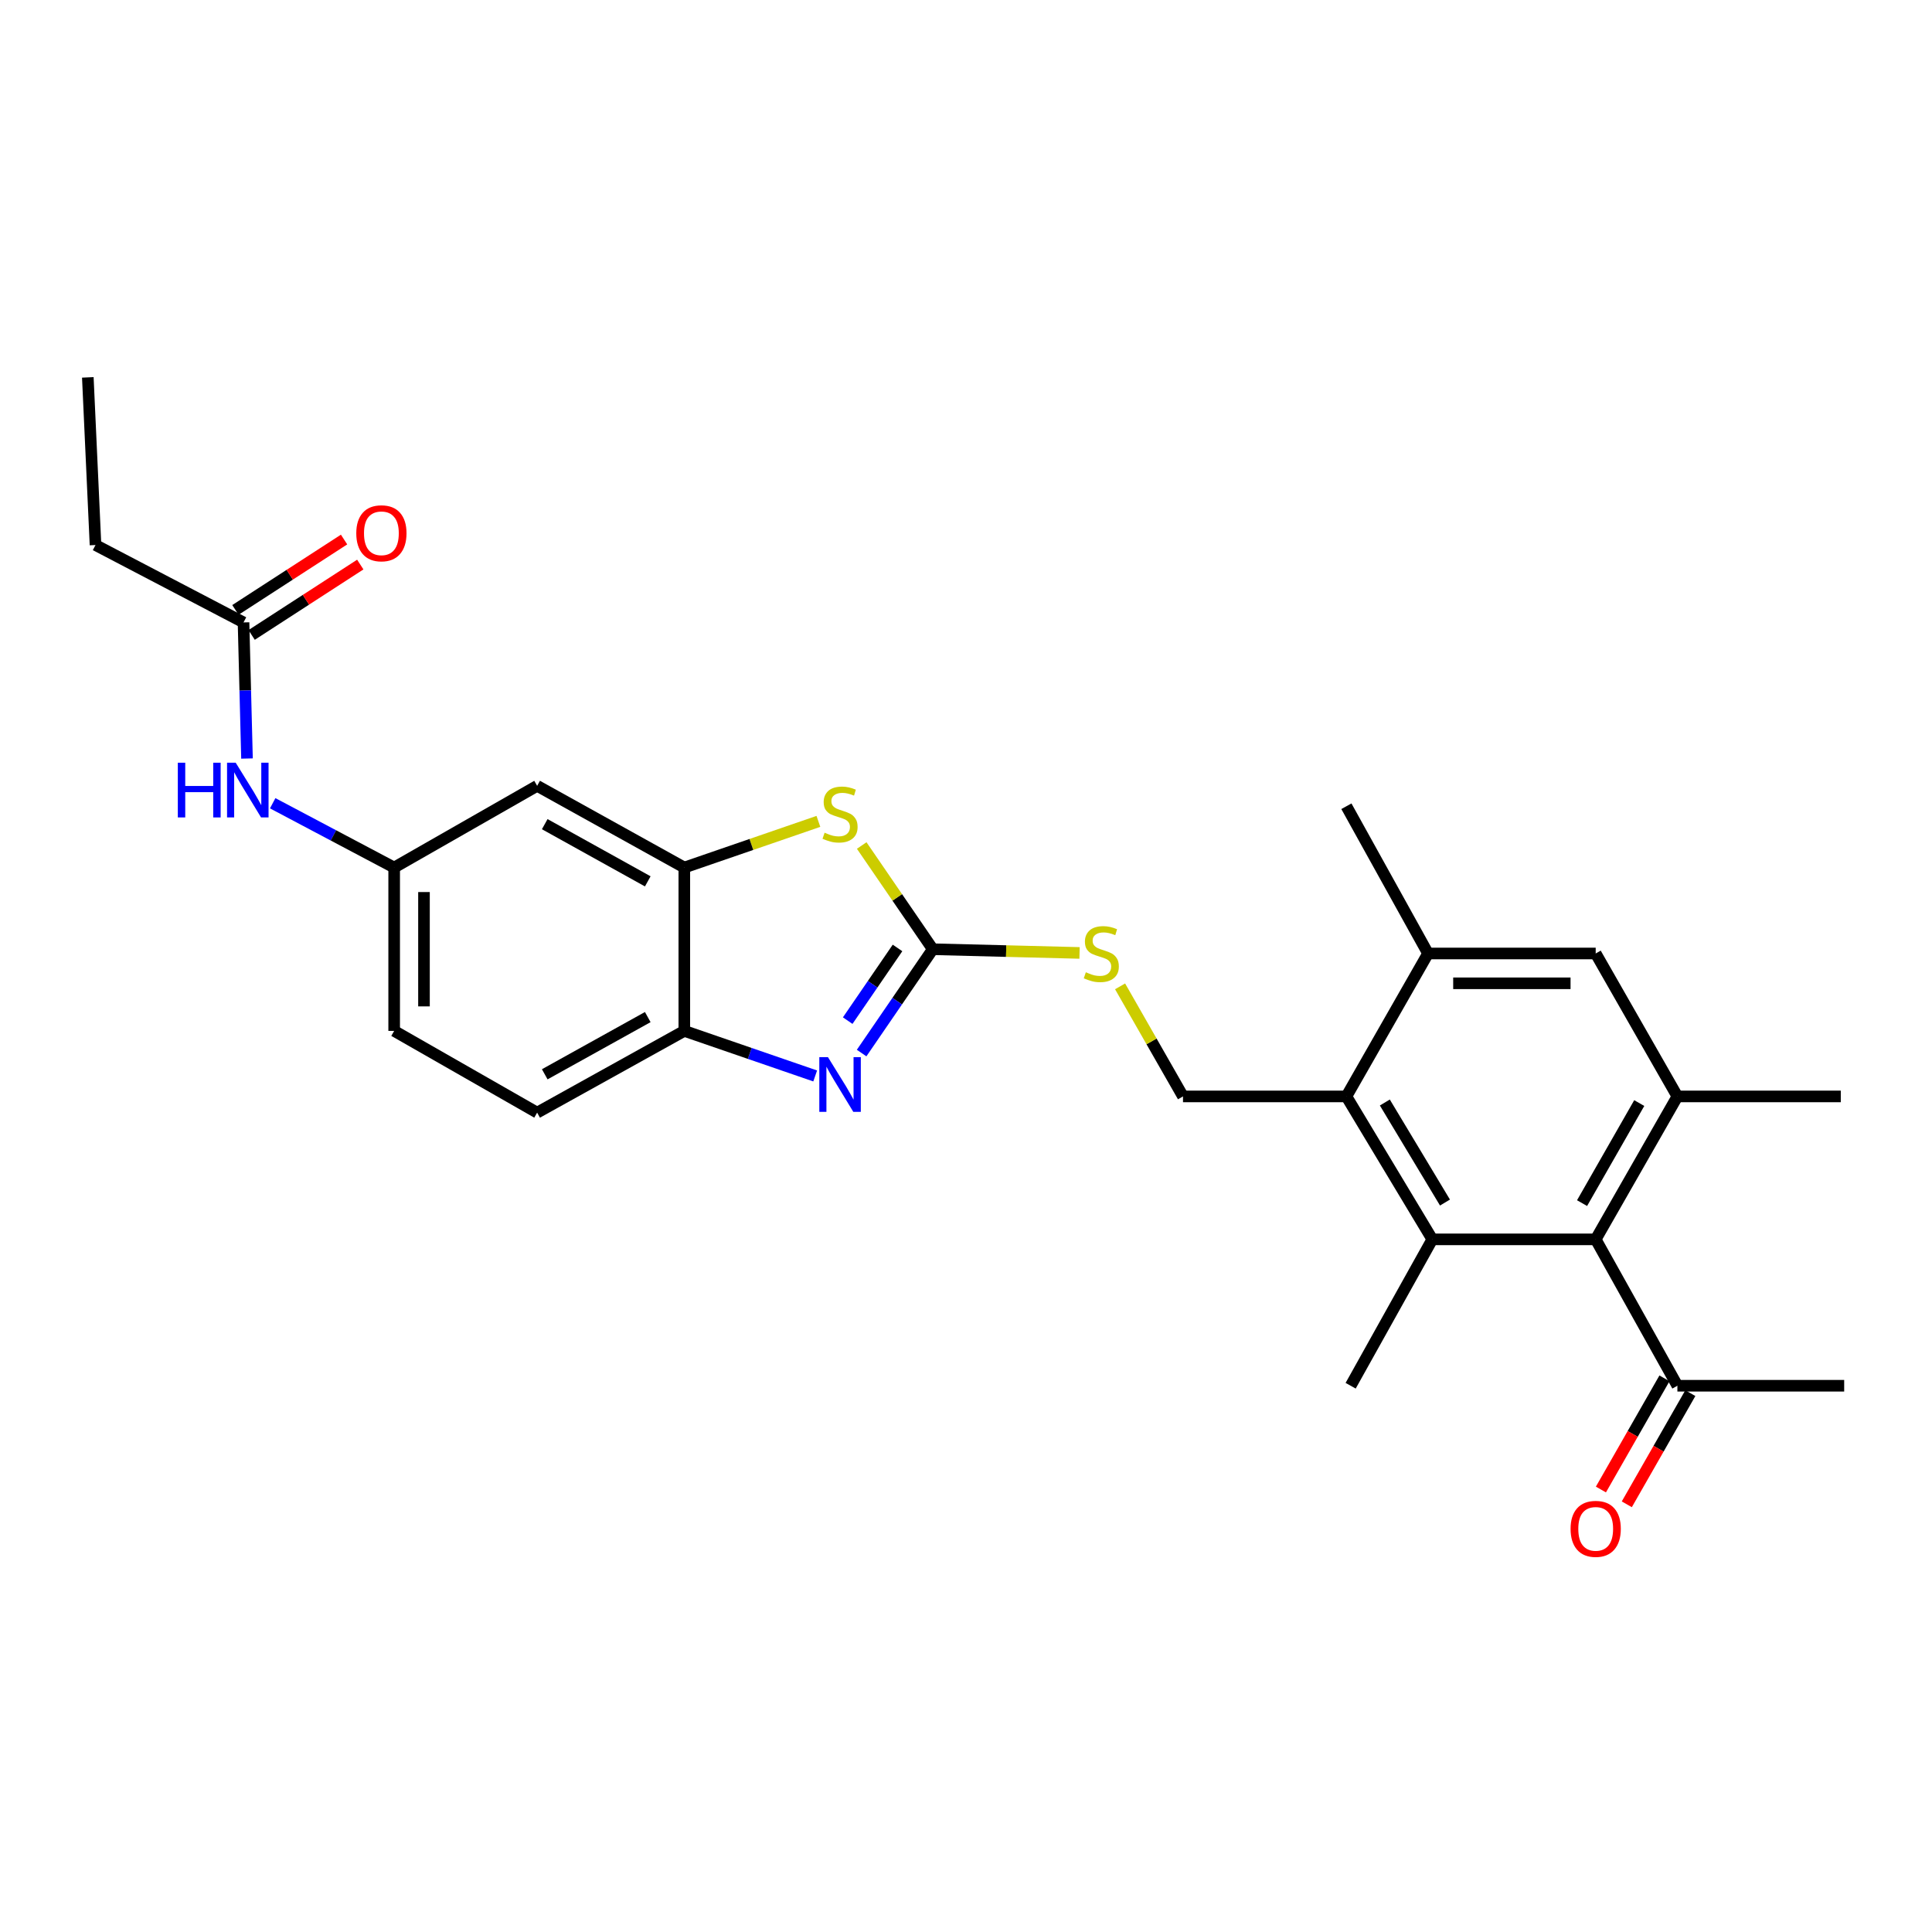 <?xml version='1.0' encoding='iso-8859-1'?>
<svg version='1.1' baseProfile='full'
              xmlns='http://www.w3.org/2000/svg'
                      xmlns:rdkit='http://www.rdkit.org/xml'
                      xmlns:xlink='http://www.w3.org/1999/xlink'
                  xml:space='preserve'
width='1000px' height='1000px' viewBox='0 0 1000 1000'>
<!-- END OF HEADER -->
<rect style='opacity:1.0;fill:#FFFFFF;stroke:none' width='1000' height='1000' x='0' y='0'> </rect>
<path class='bond-0' d='M 482.809,491.319 L 464.391,518.189' style='fill:none;fill-rule:evenodd;stroke:#000000;stroke-width:6px;stroke-linecap:butt;stroke-linejoin:miter;stroke-opacity:1' />
<path class='bond-0' d='M 464.391,518.189 L 445.973,545.06' style='fill:none;fill-rule:evenodd;stroke:#0000FF;stroke-width:6px;stroke-linecap:butt;stroke-linejoin:miter;stroke-opacity:1' />
<path class='bond-0' d='M 464.554,490.655 L 451.662,509.464' style='fill:none;fill-rule:evenodd;stroke:#000000;stroke-width:6px;stroke-linecap:butt;stroke-linejoin:miter;stroke-opacity:1' />
<path class='bond-0' d='M 451.662,509.464 L 438.769,528.273' style='fill:none;fill-rule:evenodd;stroke:#0000FF;stroke-width:6px;stroke-linecap:butt;stroke-linejoin:miter;stroke-opacity:1' />
<path class='bond-2' d='M 482.809,491.319 L 464.412,464.476' style='fill:none;fill-rule:evenodd;stroke:#000000;stroke-width:6px;stroke-linecap:butt;stroke-linejoin:miter;stroke-opacity:1' />
<path class='bond-2' d='M 464.412,464.476 L 446.015,437.633' style='fill:none;fill-rule:evenodd;stroke:#CCCC00;stroke-width:6px;stroke-linecap:butt;stroke-linejoin:miter;stroke-opacity:1' />
<path class='bond-12' d='M 482.809,491.319 L 520.79,492.278' style='fill:none;fill-rule:evenodd;stroke:#000000;stroke-width:6px;stroke-linecap:butt;stroke-linejoin:miter;stroke-opacity:1' />
<path class='bond-12' d='M 520.79,492.278 L 558.77,493.238' style='fill:none;fill-rule:evenodd;stroke:#CCCC00;stroke-width:6px;stroke-linecap:butt;stroke-linejoin:miter;stroke-opacity:1' />
<path class='bond-7' d='M 421.941,556.911 L 388.071,545.249' style='fill:none;fill-rule:evenodd;stroke:#0000FF;stroke-width:6px;stroke-linecap:butt;stroke-linejoin:miter;stroke-opacity:1' />
<path class='bond-7' d='M 388.071,545.249 L 354.201,533.588' style='fill:none;fill-rule:evenodd;stroke:#000000;stroke-width:6px;stroke-linecap:butt;stroke-linejoin:miter;stroke-opacity:1' />
<path class='bond-1' d='M 741.364,641.491 L 696.891,567.507' style='fill:none;fill-rule:evenodd;stroke:#000000;stroke-width:6px;stroke-linecap:butt;stroke-linejoin:miter;stroke-opacity:1' />
<path class='bond-1' d='M 747.92,622.442 L 716.789,570.653' style='fill:none;fill-rule:evenodd;stroke:#000000;stroke-width:6px;stroke-linecap:butt;stroke-linejoin:miter;stroke-opacity:1' />
<path class='bond-3' d='M 741.364,641.491 L 825.928,641.491' style='fill:none;fill-rule:evenodd;stroke:#000000;stroke-width:6px;stroke-linecap:butt;stroke-linejoin:miter;stroke-opacity:1' />
<path class='bond-21' d='M 741.364,641.491 L 699.095,717.258' style='fill:none;fill-rule:evenodd;stroke:#000000;stroke-width:6px;stroke-linecap:butt;stroke-linejoin:miter;stroke-opacity:1' />
<path class='bond-5' d='M 423.601,425.147 L 388.901,437.094' style='fill:none;fill-rule:evenodd;stroke:#CCCC00;stroke-width:6px;stroke-linecap:butt;stroke-linejoin:miter;stroke-opacity:1' />
<path class='bond-5' d='M 388.901,437.094 L 354.201,449.041' style='fill:none;fill-rule:evenodd;stroke:#000000;stroke-width:6px;stroke-linecap:butt;stroke-linejoin:miter;stroke-opacity:1' />
<path class='bond-13' d='M 825.928,641.491 L 868.215,717.258' style='fill:none;fill-rule:evenodd;stroke:#000000;stroke-width:6px;stroke-linecap:butt;stroke-linejoin:miter;stroke-opacity:1' />
<path class='bond-29' d='M 825.928,641.491 L 868.215,567.507' style='fill:none;fill-rule:evenodd;stroke:#000000;stroke-width:6px;stroke-linecap:butt;stroke-linejoin:miter;stroke-opacity:1' />
<path class='bond-29' d='M 818.872,622.735 L 848.473,570.946' style='fill:none;fill-rule:evenodd;stroke:#000000;stroke-width:6px;stroke-linecap:butt;stroke-linejoin:miter;stroke-opacity:1' />
<path class='bond-4' d='M 696.891,567.507 L 612.318,567.507' style='fill:none;fill-rule:evenodd;stroke:#000000;stroke-width:6px;stroke-linecap:butt;stroke-linejoin:miter;stroke-opacity:1' />
<path class='bond-8' d='M 696.891,567.507 L 739.152,493.522' style='fill:none;fill-rule:evenodd;stroke:#000000;stroke-width:6px;stroke-linecap:butt;stroke-linejoin:miter;stroke-opacity:1' />
<path class='bond-11' d='M 354.201,449.041 L 278.022,406.746' style='fill:none;fill-rule:evenodd;stroke:#000000;stroke-width:6px;stroke-linecap:butt;stroke-linejoin:miter;stroke-opacity:1' />
<path class='bond-11' d='M 335.283,456.19 L 281.957,426.583' style='fill:none;fill-rule:evenodd;stroke:#000000;stroke-width:6px;stroke-linecap:butt;stroke-linejoin:miter;stroke-opacity:1' />
<path class='bond-27' d='M 354.201,449.041 L 354.201,533.588' style='fill:none;fill-rule:evenodd;stroke:#000000;stroke-width:6px;stroke-linecap:butt;stroke-linejoin:miter;stroke-opacity:1' />
<path class='bond-6' d='M 868.215,567.507 L 825.928,493.522' style='fill:none;fill-rule:evenodd;stroke:#000000;stroke-width:6px;stroke-linecap:butt;stroke-linejoin:miter;stroke-opacity:1' />
<path class='bond-22' d='M 868.215,567.507 L 952.788,567.507' style='fill:none;fill-rule:evenodd;stroke:#000000;stroke-width:6px;stroke-linecap:butt;stroke-linejoin:miter;stroke-opacity:1' />
<path class='bond-18' d='M 354.201,533.588 L 278.022,575.892' style='fill:none;fill-rule:evenodd;stroke:#000000;stroke-width:6px;stroke-linecap:butt;stroke-linejoin:miter;stroke-opacity:1' />
<path class='bond-18' d='M 335.281,526.442 L 281.956,556.054' style='fill:none;fill-rule:evenodd;stroke:#000000;stroke-width:6px;stroke-linecap:butt;stroke-linejoin:miter;stroke-opacity:1' />
<path class='bond-9' d='M 739.152,493.522 L 825.928,493.522' style='fill:none;fill-rule:evenodd;stroke:#000000;stroke-width:6px;stroke-linecap:butt;stroke-linejoin:miter;stroke-opacity:1' />
<path class='bond-9' d='M 752.168,508.955 L 812.912,508.955' style='fill:none;fill-rule:evenodd;stroke:#000000;stroke-width:6px;stroke-linecap:butt;stroke-linejoin:miter;stroke-opacity:1' />
<path class='bond-23' d='M 739.152,493.522 L 696.891,417.309' style='fill:none;fill-rule:evenodd;stroke:#000000;stroke-width:6px;stroke-linecap:butt;stroke-linejoin:miter;stroke-opacity:1' />
<path class='bond-10' d='M 612.318,567.507 L 596.036,539.02' style='fill:none;fill-rule:evenodd;stroke:#000000;stroke-width:6px;stroke-linecap:butt;stroke-linejoin:miter;stroke-opacity:1' />
<path class='bond-10' d='M 596.036,539.02 L 579.754,510.533' style='fill:none;fill-rule:evenodd;stroke:#CCCC00;stroke-width:6px;stroke-linecap:butt;stroke-linejoin:miter;stroke-opacity:1' />
<path class='bond-16' d='M 278.022,406.746 L 204.02,449.041' style='fill:none;fill-rule:evenodd;stroke:#000000;stroke-width:6px;stroke-linecap:butt;stroke-linejoin:miter;stroke-opacity:1' />
<path class='bond-19' d='M 861.515,713.43 L 845.073,742.201' style='fill:none;fill-rule:evenodd;stroke:#000000;stroke-width:6px;stroke-linecap:butt;stroke-linejoin:miter;stroke-opacity:1' />
<path class='bond-19' d='M 845.073,742.201 L 828.63,770.972' style='fill:none;fill-rule:evenodd;stroke:#FF0000;stroke-width:6px;stroke-linecap:butt;stroke-linejoin:miter;stroke-opacity:1' />
<path class='bond-19' d='M 874.914,721.087 L 858.472,749.858' style='fill:none;fill-rule:evenodd;stroke:#000000;stroke-width:6px;stroke-linecap:butt;stroke-linejoin:miter;stroke-opacity:1' />
<path class='bond-19' d='M 858.472,749.858 L 842.029,778.629' style='fill:none;fill-rule:evenodd;stroke:#FF0000;stroke-width:6px;stroke-linecap:butt;stroke-linejoin:miter;stroke-opacity:1' />
<path class='bond-25' d='M 868.215,717.258 L 954.545,717.258' style='fill:none;fill-rule:evenodd;stroke:#000000;stroke-width:6px;stroke-linecap:butt;stroke-linejoin:miter;stroke-opacity:1' />
<path class='bond-14' d='M 126.049,322.164 L 126.947,357.388' style='fill:none;fill-rule:evenodd;stroke:#000000;stroke-width:6px;stroke-linecap:butt;stroke-linejoin:miter;stroke-opacity:1' />
<path class='bond-14' d='M 126.947,357.388 L 127.845,392.611' style='fill:none;fill-rule:evenodd;stroke:#0000FF;stroke-width:6px;stroke-linecap:butt;stroke-linejoin:miter;stroke-opacity:1' />
<path class='bond-17' d='M 130.244,328.641 L 158.362,310.429' style='fill:none;fill-rule:evenodd;stroke:#000000;stroke-width:6px;stroke-linecap:butt;stroke-linejoin:miter;stroke-opacity:1' />
<path class='bond-17' d='M 158.362,310.429 L 186.479,292.216' style='fill:none;fill-rule:evenodd;stroke:#FF0000;stroke-width:6px;stroke-linecap:butt;stroke-linejoin:miter;stroke-opacity:1' />
<path class='bond-17' d='M 121.854,315.688 L 149.972,297.475' style='fill:none;fill-rule:evenodd;stroke:#000000;stroke-width:6px;stroke-linecap:butt;stroke-linejoin:miter;stroke-opacity:1' />
<path class='bond-17' d='M 149.972,297.475 L 178.089,279.263' style='fill:none;fill-rule:evenodd;stroke:#FF0000;stroke-width:6px;stroke-linecap:butt;stroke-linejoin:miter;stroke-opacity:1' />
<path class='bond-24' d='M 126.049,322.164 L 49.433,282.107' style='fill:none;fill-rule:evenodd;stroke:#000000;stroke-width:6px;stroke-linecap:butt;stroke-linejoin:miter;stroke-opacity:1' />
<path class='bond-15' d='M 141.144,415.76 L 172.582,432.4' style='fill:none;fill-rule:evenodd;stroke:#0000FF;stroke-width:6px;stroke-linecap:butt;stroke-linejoin:miter;stroke-opacity:1' />
<path class='bond-15' d='M 172.582,432.4 L 204.02,449.041' style='fill:none;fill-rule:evenodd;stroke:#000000;stroke-width:6px;stroke-linecap:butt;stroke-linejoin:miter;stroke-opacity:1' />
<path class='bond-28' d='M 204.02,449.041 L 204.02,533.588' style='fill:none;fill-rule:evenodd;stroke:#000000;stroke-width:6px;stroke-linecap:butt;stroke-linejoin:miter;stroke-opacity:1' />
<path class='bond-28' d='M 219.453,461.723 L 219.453,520.906' style='fill:none;fill-rule:evenodd;stroke:#000000;stroke-width:6px;stroke-linecap:butt;stroke-linejoin:miter;stroke-opacity:1' />
<path class='bond-20' d='M 278.022,575.892 L 204.02,533.588' style='fill:none;fill-rule:evenodd;stroke:#000000;stroke-width:6px;stroke-linecap:butt;stroke-linejoin:miter;stroke-opacity:1' />
<path class='bond-26' d='M 49.433,282.107 L 45.455,195.331' style='fill:none;fill-rule:evenodd;stroke:#000000;stroke-width:6px;stroke-linecap:butt;stroke-linejoin:miter;stroke-opacity:1' />
<path  class='atom-1' d='M 428.553 547.182
L 437.833 562.182
Q 438.753 563.662, 440.233 566.342
Q 441.713 569.022, 441.793 569.182
L 441.793 547.182
L 445.553 547.182
L 445.553 575.502
L 441.673 575.502
L 431.713 559.102
Q 430.553 557.182, 429.313 554.982
Q 428.113 552.782, 427.753 552.102
L 427.753 575.502
L 424.073 575.502
L 424.073 547.182
L 428.553 547.182
' fill='#0000FF'/>
<path  class='atom-3' d='M 426.813 431.007
Q 427.133 431.127, 428.453 431.687
Q 429.773 432.247, 431.213 432.607
Q 432.693 432.927, 434.133 432.927
Q 436.813 432.927, 438.373 431.647
Q 439.933 430.327, 439.933 428.047
Q 439.933 426.487, 439.133 425.527
Q 438.373 424.567, 437.173 424.047
Q 435.973 423.527, 433.973 422.927
Q 431.453 422.167, 429.933 421.447
Q 428.453 420.727, 427.373 419.207
Q 426.333 417.687, 426.333 415.127
Q 426.333 411.567, 428.733 409.367
Q 431.173 407.167, 435.973 407.167
Q 439.253 407.167, 442.973 408.727
L 442.053 411.807
Q 438.653 410.407, 436.093 410.407
Q 433.333 410.407, 431.813 411.567
Q 430.293 412.687, 430.333 414.647
Q 430.333 416.167, 431.093 417.087
Q 431.893 418.007, 433.013 418.527
Q 434.173 419.047, 436.093 419.647
Q 438.653 420.447, 440.173 421.247
Q 441.693 422.047, 442.773 423.687
Q 443.893 425.287, 443.893 428.047
Q 443.893 431.967, 441.253 434.087
Q 438.653 436.167, 434.293 436.167
Q 431.773 436.167, 429.853 435.607
Q 427.973 435.087, 425.733 434.167
L 426.813 431.007
' fill='#CCCC00'/>
<path  class='atom-13' d='M 562.032 503.242
Q 562.352 503.362, 563.672 503.922
Q 564.992 504.482, 566.432 504.842
Q 567.912 505.162, 569.352 505.162
Q 572.032 505.162, 573.592 503.882
Q 575.152 502.562, 575.152 500.282
Q 575.152 498.722, 574.352 497.762
Q 573.592 496.802, 572.392 496.282
Q 571.192 495.762, 569.192 495.162
Q 566.672 494.402, 565.152 493.682
Q 563.672 492.962, 562.592 491.442
Q 561.552 489.922, 561.552 487.362
Q 561.552 483.802, 563.952 481.602
Q 566.392 479.402, 571.192 479.402
Q 574.472 479.402, 578.192 480.962
L 577.272 484.042
Q 573.872 482.642, 571.312 482.642
Q 568.552 482.642, 567.032 483.802
Q 565.512 484.922, 565.552 486.882
Q 565.552 488.402, 566.312 489.322
Q 567.112 490.242, 568.232 490.762
Q 569.392 491.282, 571.312 491.882
Q 573.872 492.682, 575.392 493.482
Q 576.912 494.282, 577.992 495.922
Q 579.112 497.522, 579.112 500.282
Q 579.112 504.202, 576.472 506.322
Q 573.872 508.402, 569.512 508.402
Q 566.992 508.402, 565.072 507.842
Q 563.192 507.322, 560.952 506.402
L 562.032 503.242
' fill='#CCCC00'/>
<path  class='atom-16' d='M 92.041 394.781
L 95.881 394.781
L 95.881 406.821
L 110.361 406.821
L 110.361 394.781
L 114.201 394.781
L 114.201 423.101
L 110.361 423.101
L 110.361 410.021
L 95.881 410.021
L 95.881 423.101
L 92.041 423.101
L 92.041 394.781
' fill='#0000FF'/>
<path  class='atom-16' d='M 122.001 394.781
L 131.281 409.781
Q 132.201 411.261, 133.681 413.941
Q 135.161 416.621, 135.241 416.781
L 135.241 394.781
L 139.001 394.781
L 139.001 423.101
L 135.121 423.101
L 125.161 406.701
Q 124.001 404.781, 122.761 402.581
Q 121.561 400.381, 121.201 399.701
L 121.201 423.101
L 117.521 423.101
L 117.521 394.781
L 122.001 394.781
' fill='#0000FF'/>
<path  class='atom-18' d='M 184.41 276.022
Q 184.41 269.222, 187.77 265.422
Q 191.13 261.622, 197.41 261.622
Q 203.69 261.622, 207.05 265.422
Q 210.41 269.222, 210.41 276.022
Q 210.41 282.902, 207.01 286.822
Q 203.61 290.702, 197.41 290.702
Q 191.17 290.702, 187.77 286.822
Q 184.41 282.942, 184.41 276.022
M 197.41 287.502
Q 201.73 287.502, 204.05 284.622
Q 206.41 281.702, 206.41 276.022
Q 206.41 270.462, 204.05 267.662
Q 201.73 264.822, 197.41 264.822
Q 193.09 264.822, 190.73 267.622
Q 188.41 270.422, 188.41 276.022
Q 188.41 281.742, 190.73 284.622
Q 193.09 287.502, 197.41 287.502
' fill='#FF0000'/>
<path  class='atom-20' d='M 812.928 791.331
Q 812.928 784.531, 816.288 780.731
Q 819.648 776.931, 825.928 776.931
Q 832.208 776.931, 835.568 780.731
Q 838.928 784.531, 838.928 791.331
Q 838.928 798.211, 835.528 802.131
Q 832.128 806.011, 825.928 806.011
Q 819.688 806.011, 816.288 802.131
Q 812.928 798.251, 812.928 791.331
M 825.928 802.811
Q 830.248 802.811, 832.568 799.931
Q 834.928 797.011, 834.928 791.331
Q 834.928 785.771, 832.568 782.971
Q 830.248 780.131, 825.928 780.131
Q 821.608 780.131, 819.248 782.931
Q 816.928 785.731, 816.928 791.331
Q 816.928 797.051, 819.248 799.931
Q 821.608 802.811, 825.928 802.811
' fill='#FF0000'/>
</svg>
